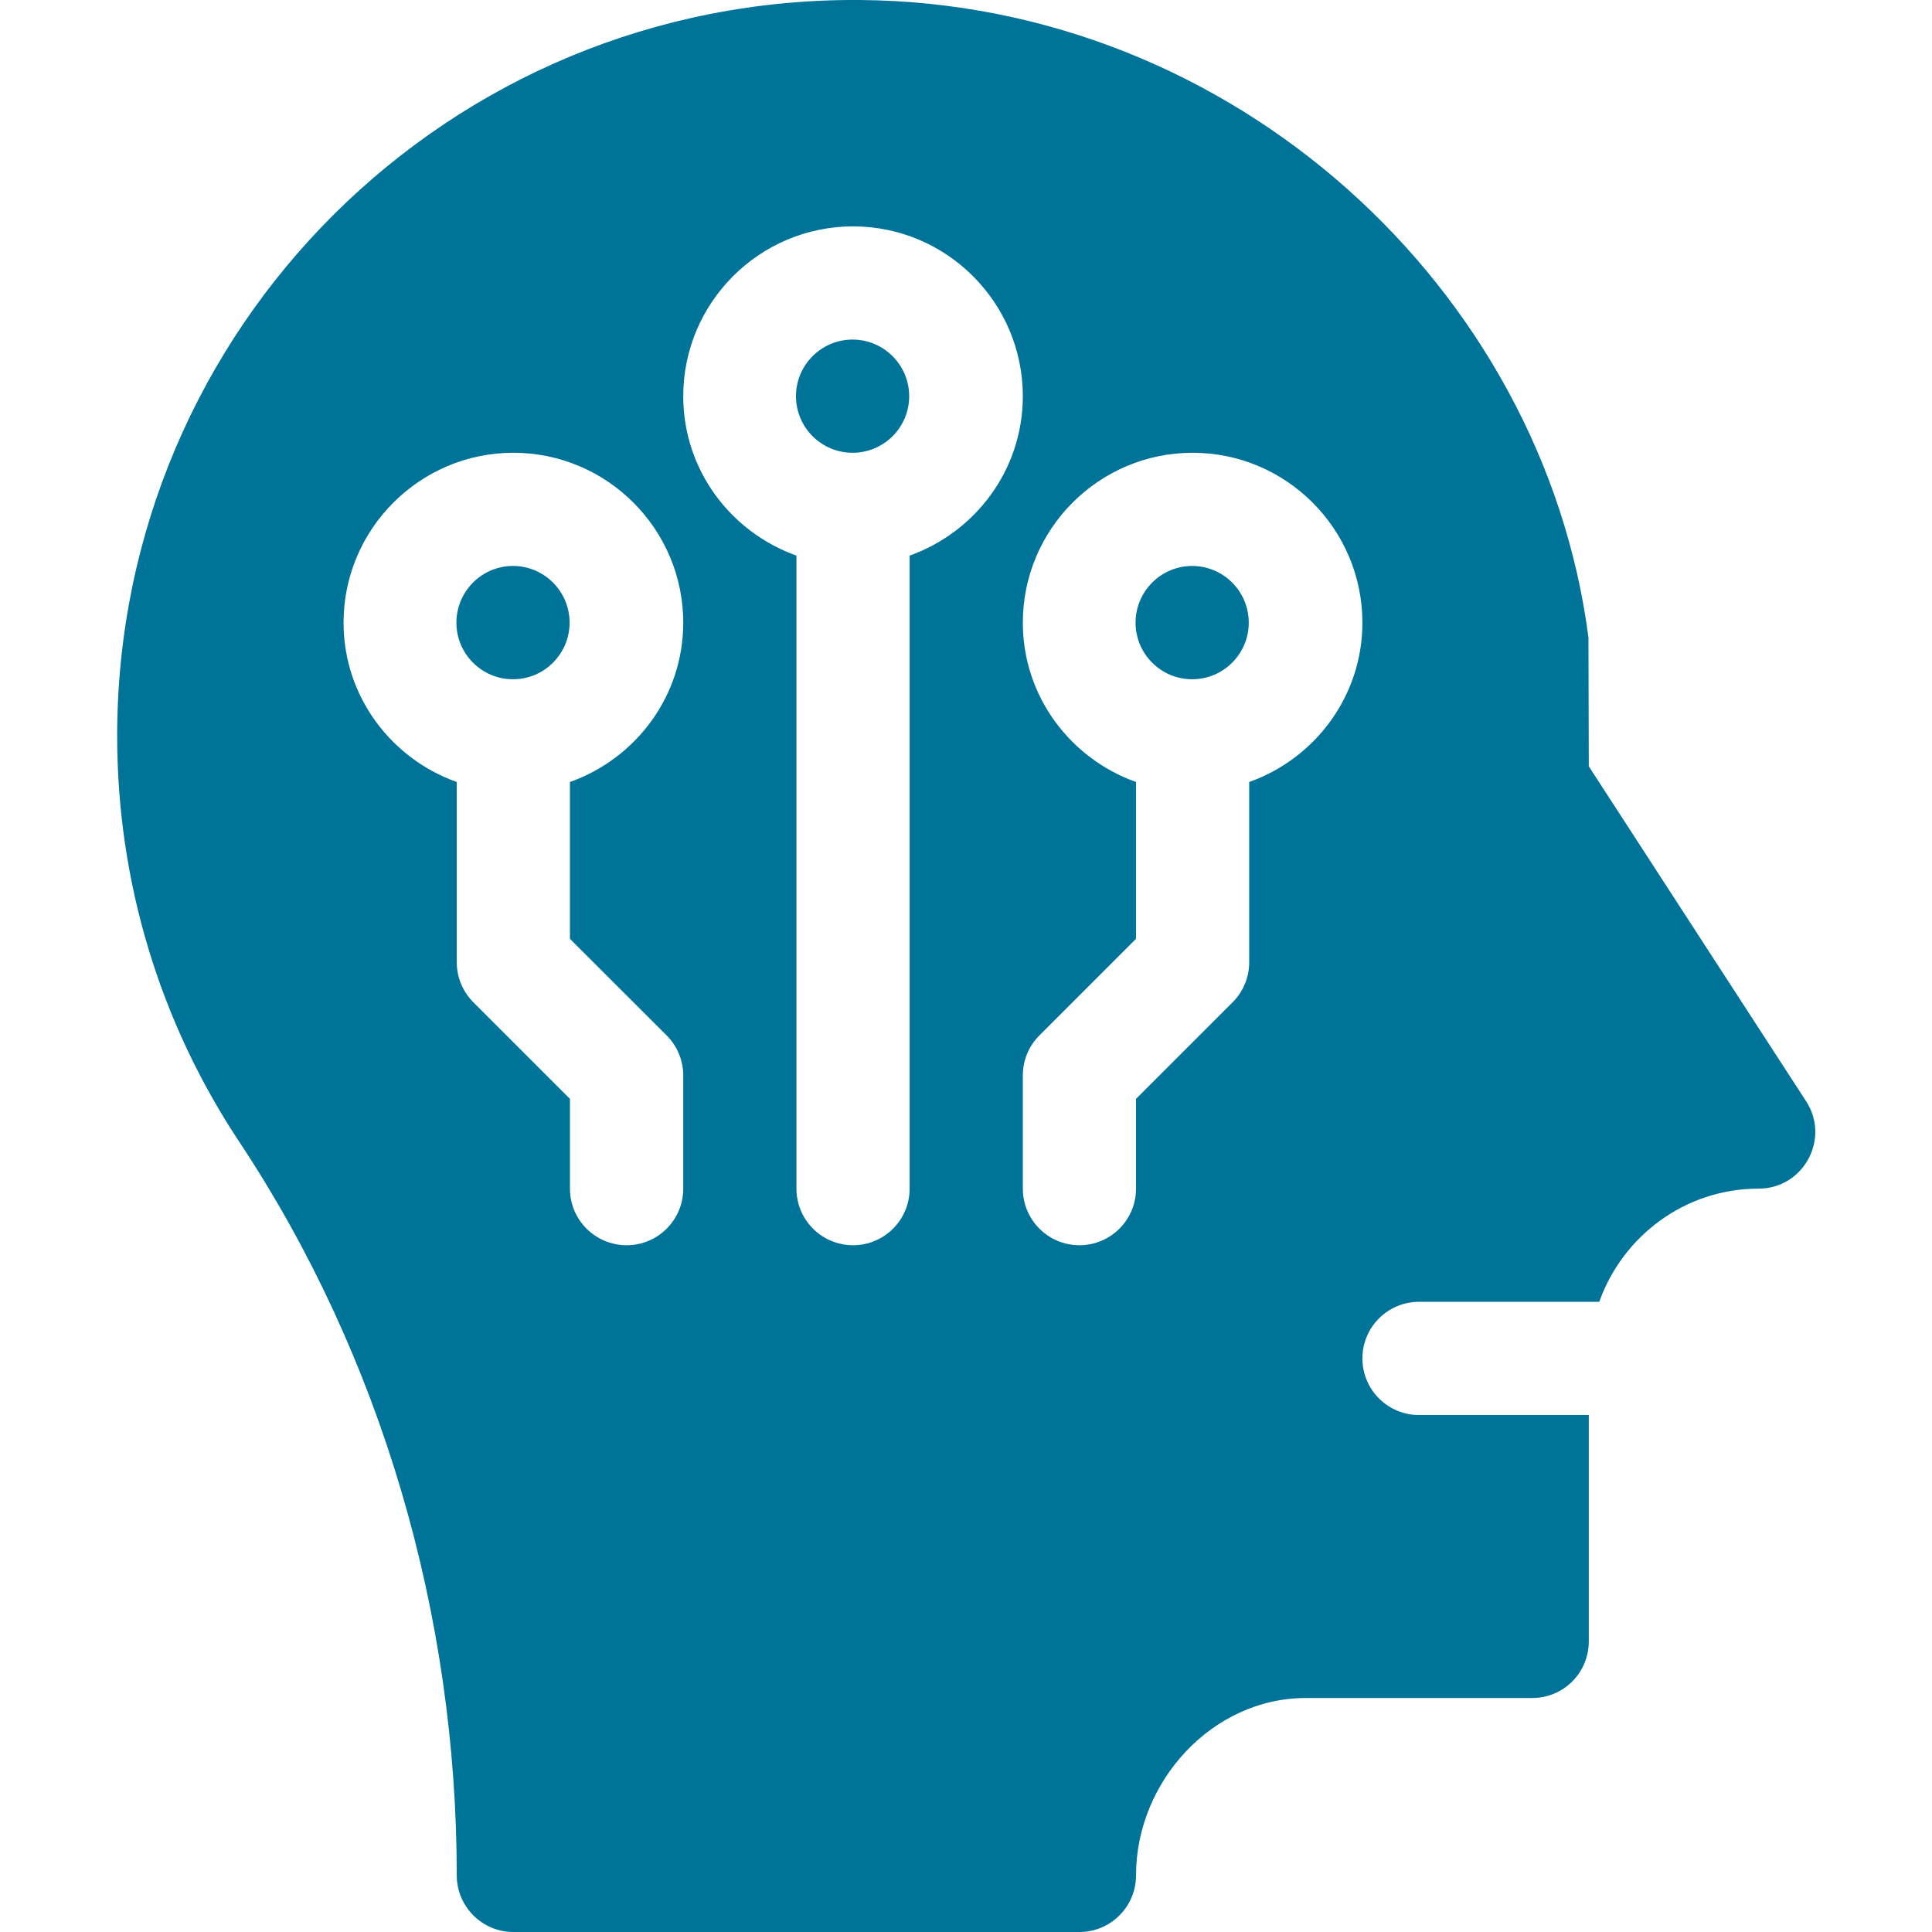 <svg width="17" height="17" viewBox="0 0 17 17" fill="none" xmlns="http://www.w3.org/2000/svg">
<path d="M7.502 3.984C7.777 3.984 8 3.761 8 3.486C8 3.212 7.777 2.988 7.502 2.988C7.227 2.988 7.004 3.212 7.004 3.486C7.004 3.761 7.227 3.984 7.502 3.984Z" fill="#007399"/>
<path d="M4.514 5.977C4.789 5.977 5.012 5.753 5.012 5.479C5.012 5.204 4.789 4.98 4.514 4.98C4.239 4.98 4.016 5.204 4.016 5.479C4.016 5.753 4.239 5.977 4.514 5.977Z" fill="#007399"/>
<path d="M10.49 5.977C10.765 5.977 10.988 5.753 10.988 5.479C10.988 5.204 10.765 4.98 10.49 4.98C10.216 4.98 9.992 5.204 9.992 5.479C9.992 5.753 10.215 5.977 10.49 5.977Z" fill="#007399"/>
<path d="M4.019 16.501C4.019 16.776 4.242 17 4.517 17H9.498C9.773 17 9.996 16.777 9.996 16.502C9.996 15.678 10.666 14.941 11.49 14.941H13.482C13.758 14.941 13.98 14.719 13.98 14.443V12.451H12.486C12.211 12.451 11.988 12.228 11.988 11.953C11.988 11.678 12.211 11.455 12.486 11.455H14.072C14.278 10.877 14.826 10.459 15.474 10.459C15.872 10.459 16.109 10.015 15.889 9.685L13.98 6.743L13.977 5.609C13.579 2.541 10.855 0.026 7.569 0C3.95 -0.028 1.031 2.888 1.031 6.475C1.031 7.753 1.403 8.99 2.108 10.051C3.358 11.937 4.019 14.21 4.019 16.501ZM10.494 3.984C11.318 3.984 11.988 4.655 11.988 5.479C11.988 6.127 11.57 6.675 10.992 6.881V8.467C10.992 8.599 10.94 8.726 10.846 8.819L9.996 9.669V10.459C9.996 10.734 9.773 10.957 9.498 10.957C9.223 10.957 9 10.734 9 10.459V9.463C9 9.331 9.052 9.204 9.146 9.111L9.996 8.261V6.881C9.418 6.675 9 6.127 9 5.479C9 4.655 9.67 3.984 10.494 3.984ZM7.506 1.992C8.33 1.992 9 2.663 9 3.486C9 4.135 8.582 4.682 8.004 4.889V10.459C8.004 10.734 7.781 10.957 7.506 10.957C7.231 10.957 7.008 10.734 7.008 10.459V4.889C6.429 4.682 6.012 4.135 6.012 3.486C6.012 2.663 6.682 1.992 7.506 1.992ZM4.517 3.984C5.341 3.984 6.012 4.655 6.012 5.479C6.012 6.127 5.594 6.675 5.015 6.881V8.261L5.866 9.111C5.959 9.204 6.012 9.331 6.012 9.463V10.459C6.012 10.734 5.789 10.957 5.514 10.957C5.238 10.957 5.015 10.734 5.015 10.459V9.669L4.165 8.819C4.072 8.726 4.019 8.599 4.019 8.467V6.881C3.441 6.675 3.023 6.127 3.023 5.479C3.023 4.655 3.694 3.984 4.517 3.984Z" fill="#007399"/>
</svg>
